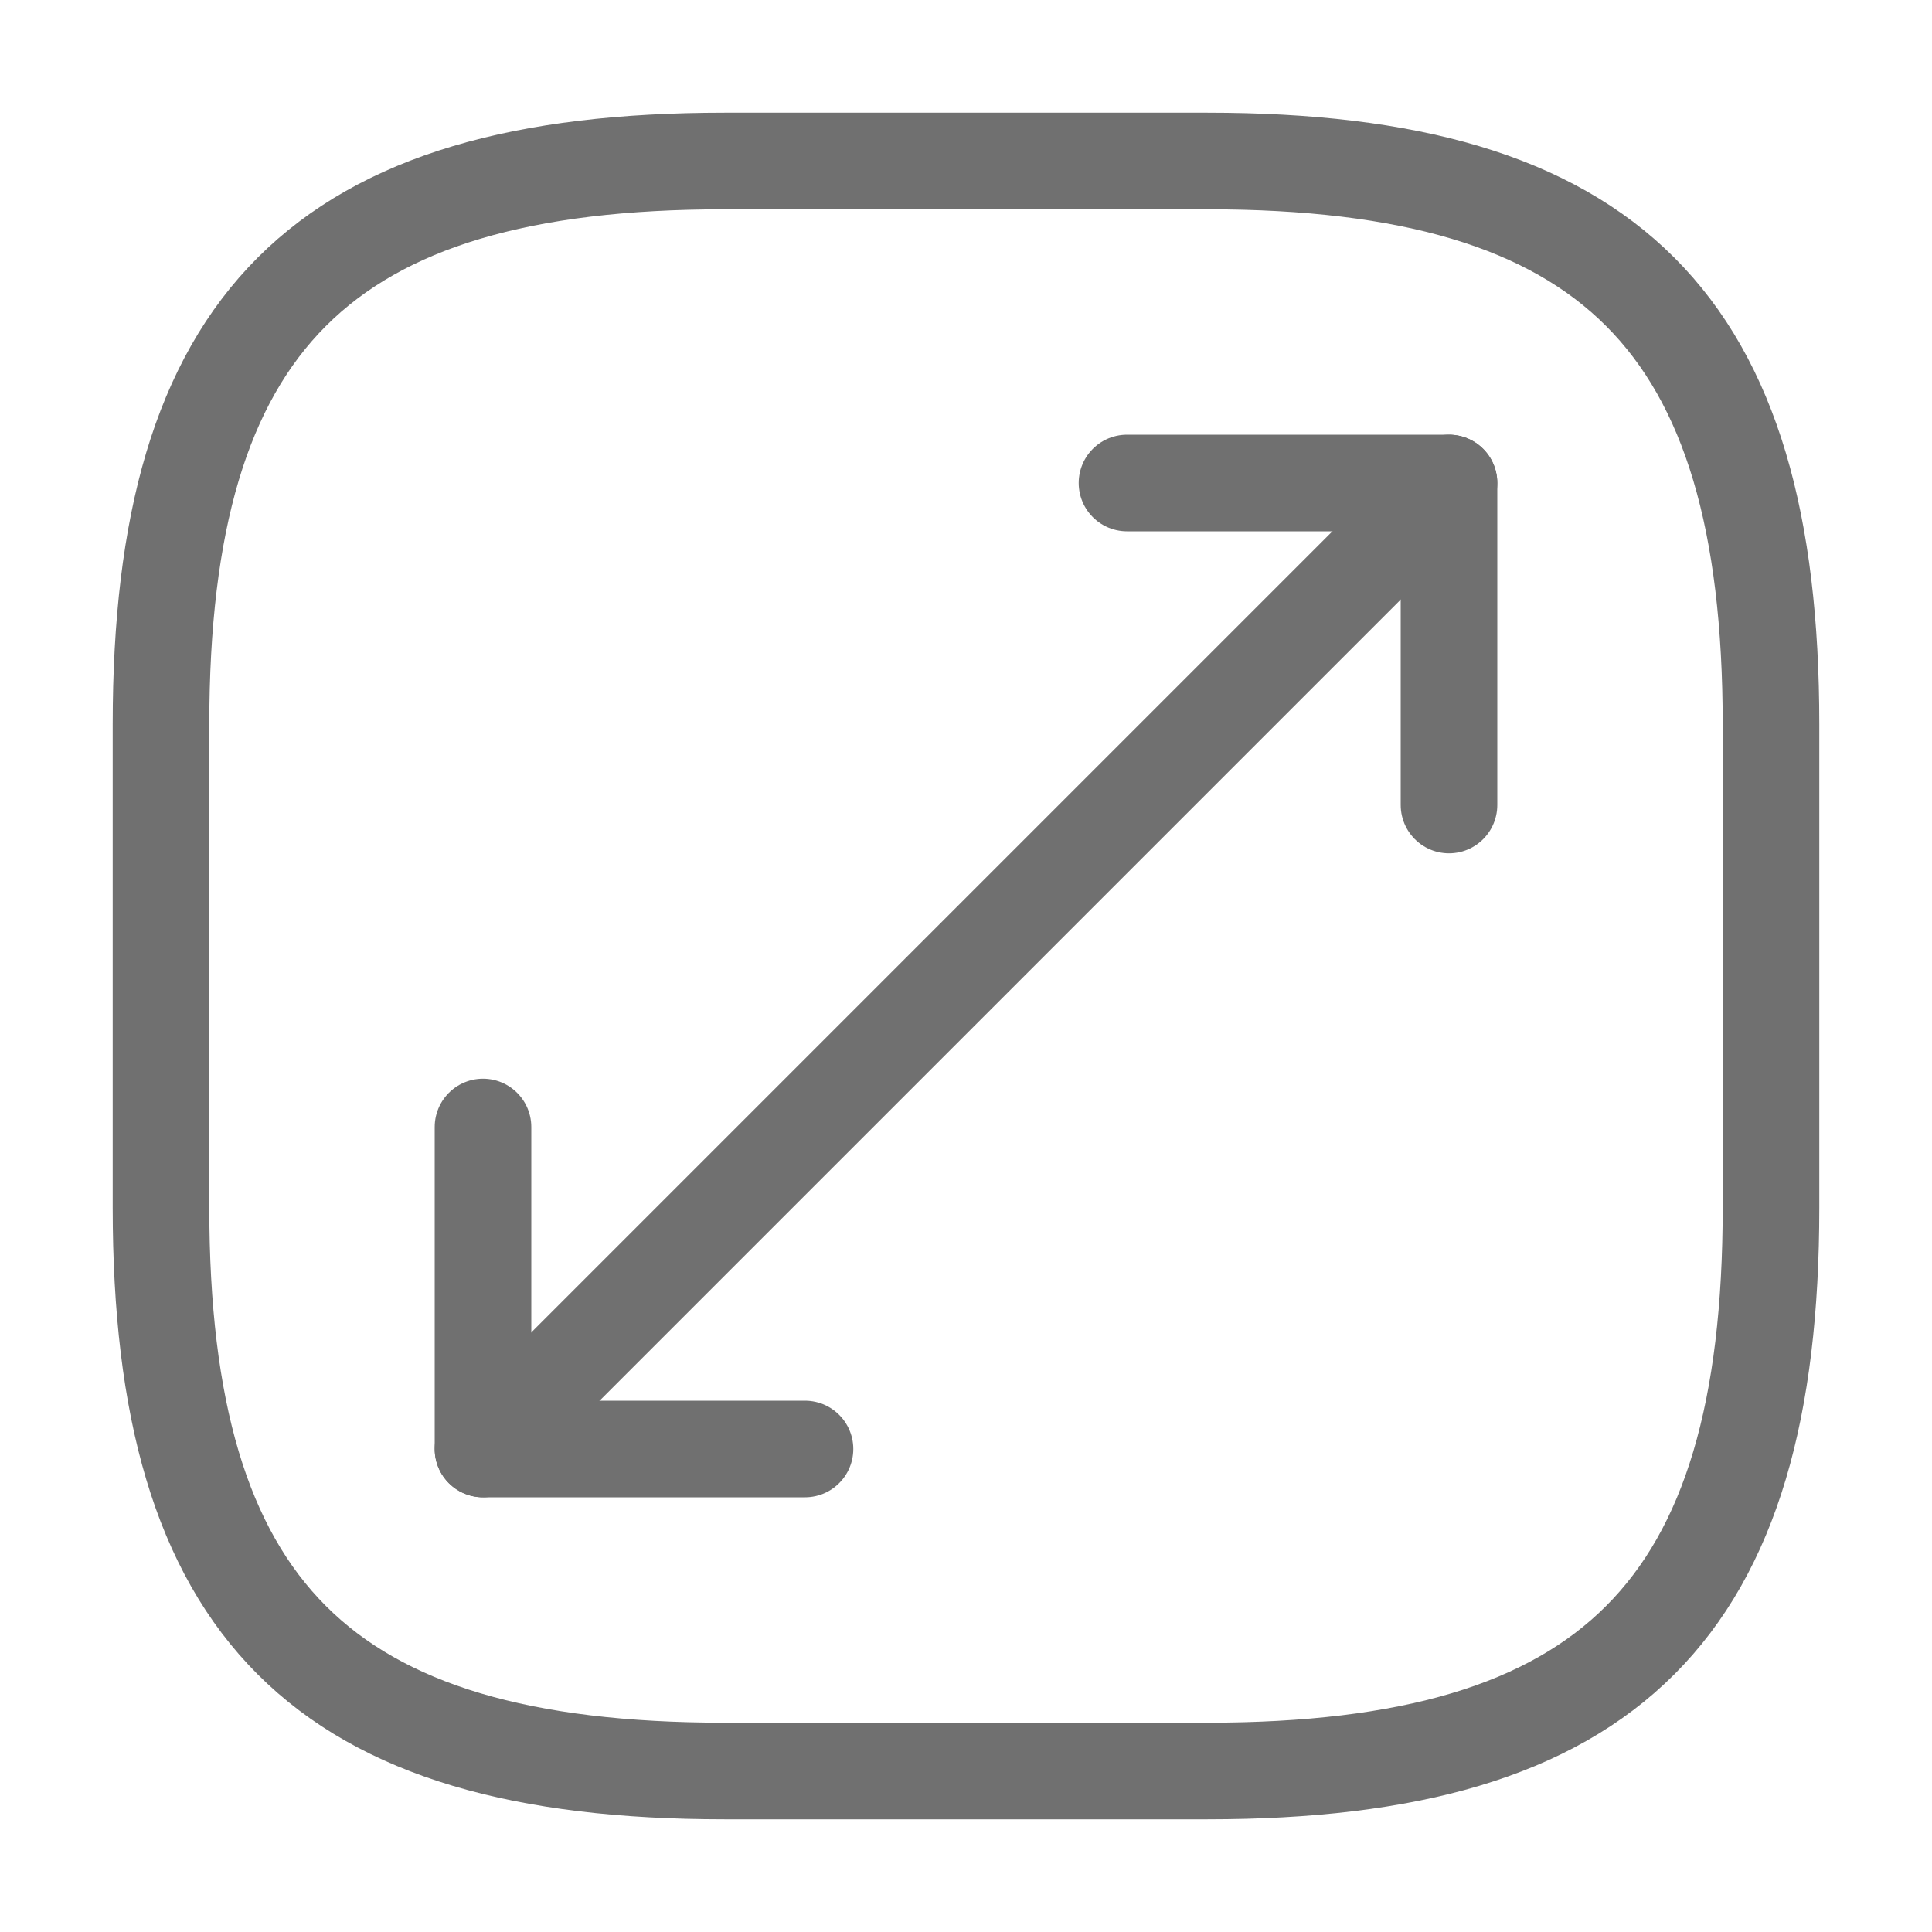 <svg width="30" height="30" viewBox="0 0 30 30" fill="none" xmlns="http://www.w3.org/2000/svg">
<path d="M11.25 27.5H18.75C25 27.5 27.5 25 27.5 18.75V11.25C27.5 5 25 2.5 18.75 2.5H11.25C5 2.5 2.5 5 2.5 11.25V18.75C2.5 25 5 27.5 11.25 27.5Z" stroke="#707070" stroke-width="1.5" stroke-linecap="round" stroke-linejoin="round"/>
<path d="M22.5 7.5L7.5 22.5" stroke="#707070" stroke-width="1.5" stroke-linecap="round" stroke-linejoin="round"/>
<path d="M22.5 12.5V7.5H17.5" stroke="#707070" stroke-width="1.5" stroke-linecap="round" stroke-linejoin="round"/>
<path d="M7.5 17.5V22.5H12.5" stroke="#707070" stroke-width="1.5" stroke-linecap="round" stroke-linejoin="round"/>
</svg>
